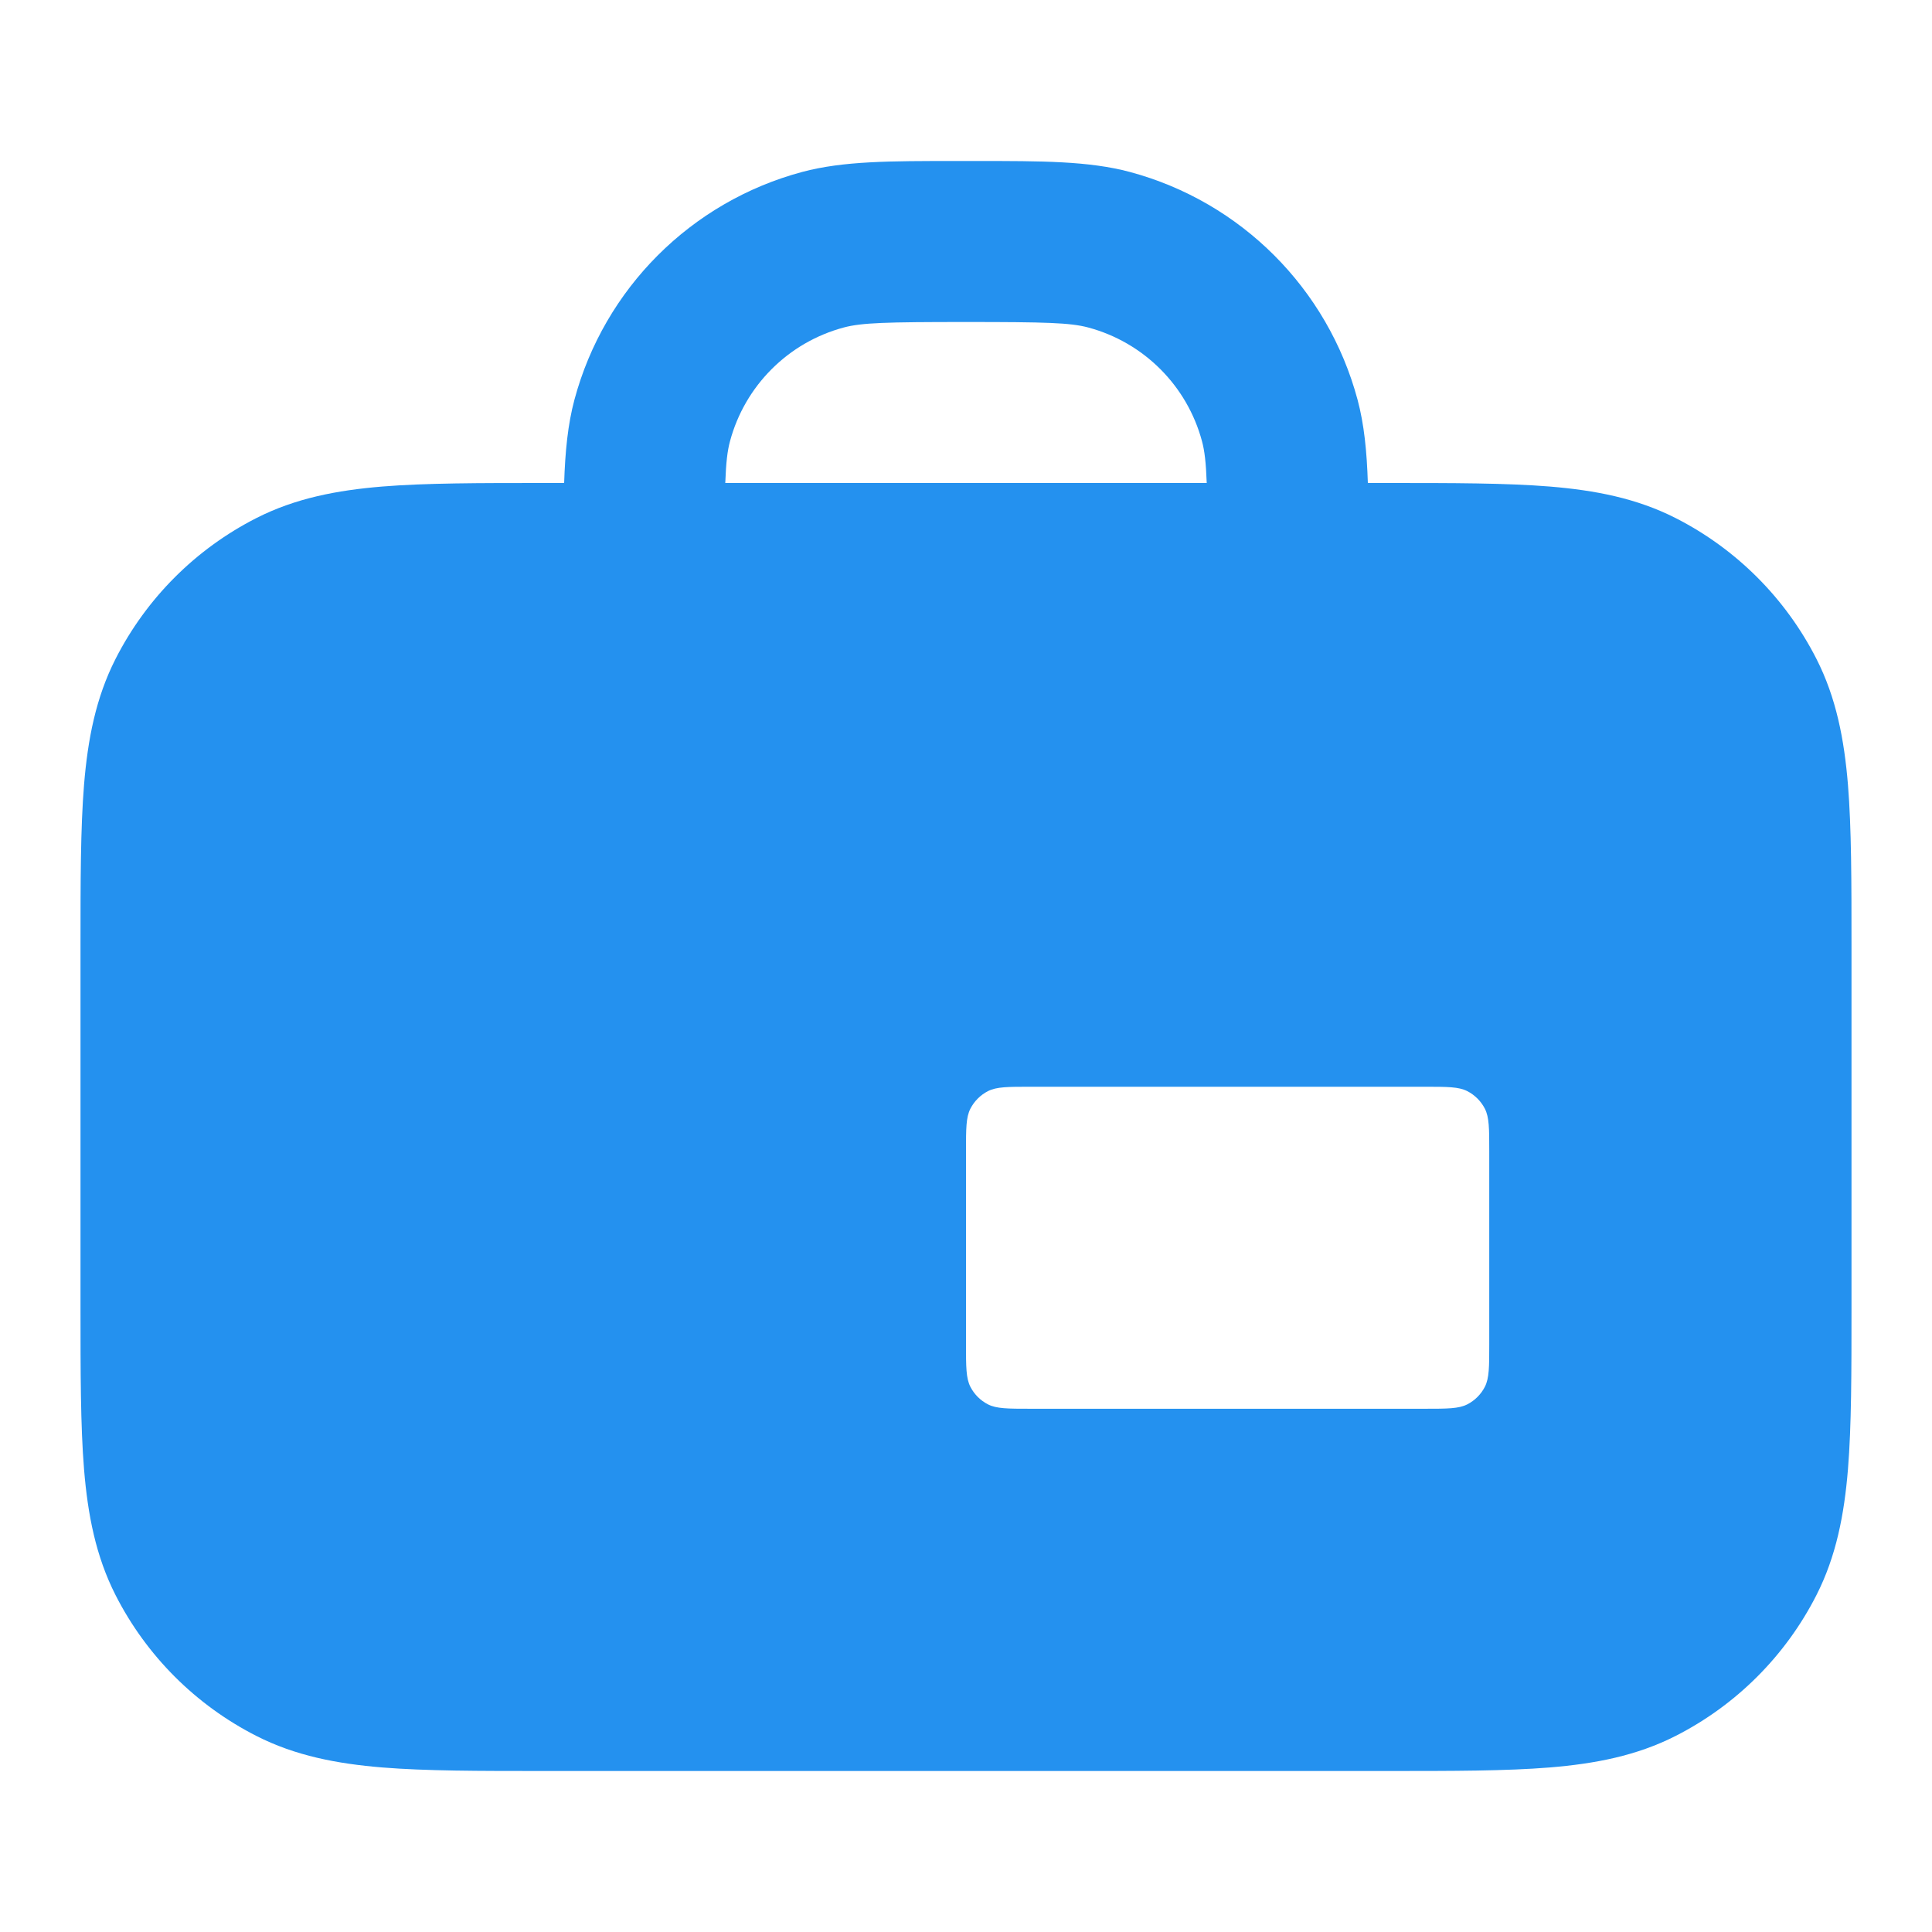 <svg xmlns="http://www.w3.org/2000/svg" width="30" height="30" viewBox="0 0 30 30" fill="none"><path fill-rule="evenodd" clip-rule="evenodd" d="M12.456 2.67C13.095 2.499 13.834 2.5 14.828 2.5H15.172C16.166 2.5 16.904 2.499 17.544 2.67C19.27 3.133 20.617 4.481 21.08 6.206C21.183 6.59 21.224 7.01 21.24 7.5H21.552C22.558 7.5 23.388 7.5 24.065 7.555C24.767 7.613 25.413 7.736 26.02 8.045C26.961 8.524 27.726 9.289 28.205 10.23C28.514 10.837 28.637 11.483 28.695 12.185C28.75 12.862 28.75 13.692 28.75 14.698V20.302C28.75 21.308 28.75 22.138 28.695 22.815C28.637 23.517 28.514 24.163 28.205 24.77C27.726 25.711 26.961 26.476 26.02 26.955C25.413 27.264 24.767 27.387 24.065 27.445C23.388 27.5 22.558 27.5 21.552 27.5H8.448C7.442 27.5 6.612 27.5 5.935 27.445C5.233 27.387 4.587 27.264 3.98 26.955C3.039 26.476 2.274 25.711 1.795 24.77C1.486 24.163 1.363 23.517 1.305 22.815C1.25 22.138 1.25 21.308 1.25 20.302V14.698C1.25 13.692 1.25 12.862 1.305 12.185C1.363 11.483 1.486 10.837 1.795 10.23C2.274 9.289 3.039 8.524 3.98 8.045C4.587 7.736 5.233 7.613 5.935 7.555C6.612 7.5 7.442 7.5 8.448 7.5H8.76C8.776 7.01 8.817 6.59 8.92 6.206C9.383 4.481 10.73 3.133 12.456 2.67ZM18.665 6.853C18.705 7.002 18.726 7.178 18.738 7.5H11.262C11.274 7.178 11.295 7.002 11.335 6.853C11.566 5.99 12.24 5.316 13.103 5.085C13.381 5.011 13.757 5 15 5C16.243 5 16.619 5.011 16.897 5.085C17.76 5.316 18.434 5.99 18.665 6.853ZM15.068 17.216C15 17.35 15 17.525 15 17.875V20.875C15 21.225 15 21.4 15.068 21.534C15.128 21.651 15.224 21.747 15.341 21.807C15.475 21.875 15.65 21.875 16 21.875H22.125C22.475 21.875 22.65 21.875 22.784 21.807C22.901 21.747 22.997 21.651 23.057 21.534C23.125 21.4 23.125 21.225 23.125 20.875V17.875C23.125 17.525 23.125 17.35 23.057 17.216C22.997 17.099 22.901 17.003 22.784 16.943C22.65 16.875 22.475 16.875 22.125 16.875H16C15.65 16.875 15.475 16.875 15.341 16.943C15.224 17.003 15.128 17.099 15.068 17.216Z" fill="#2491EF"></path></svg>